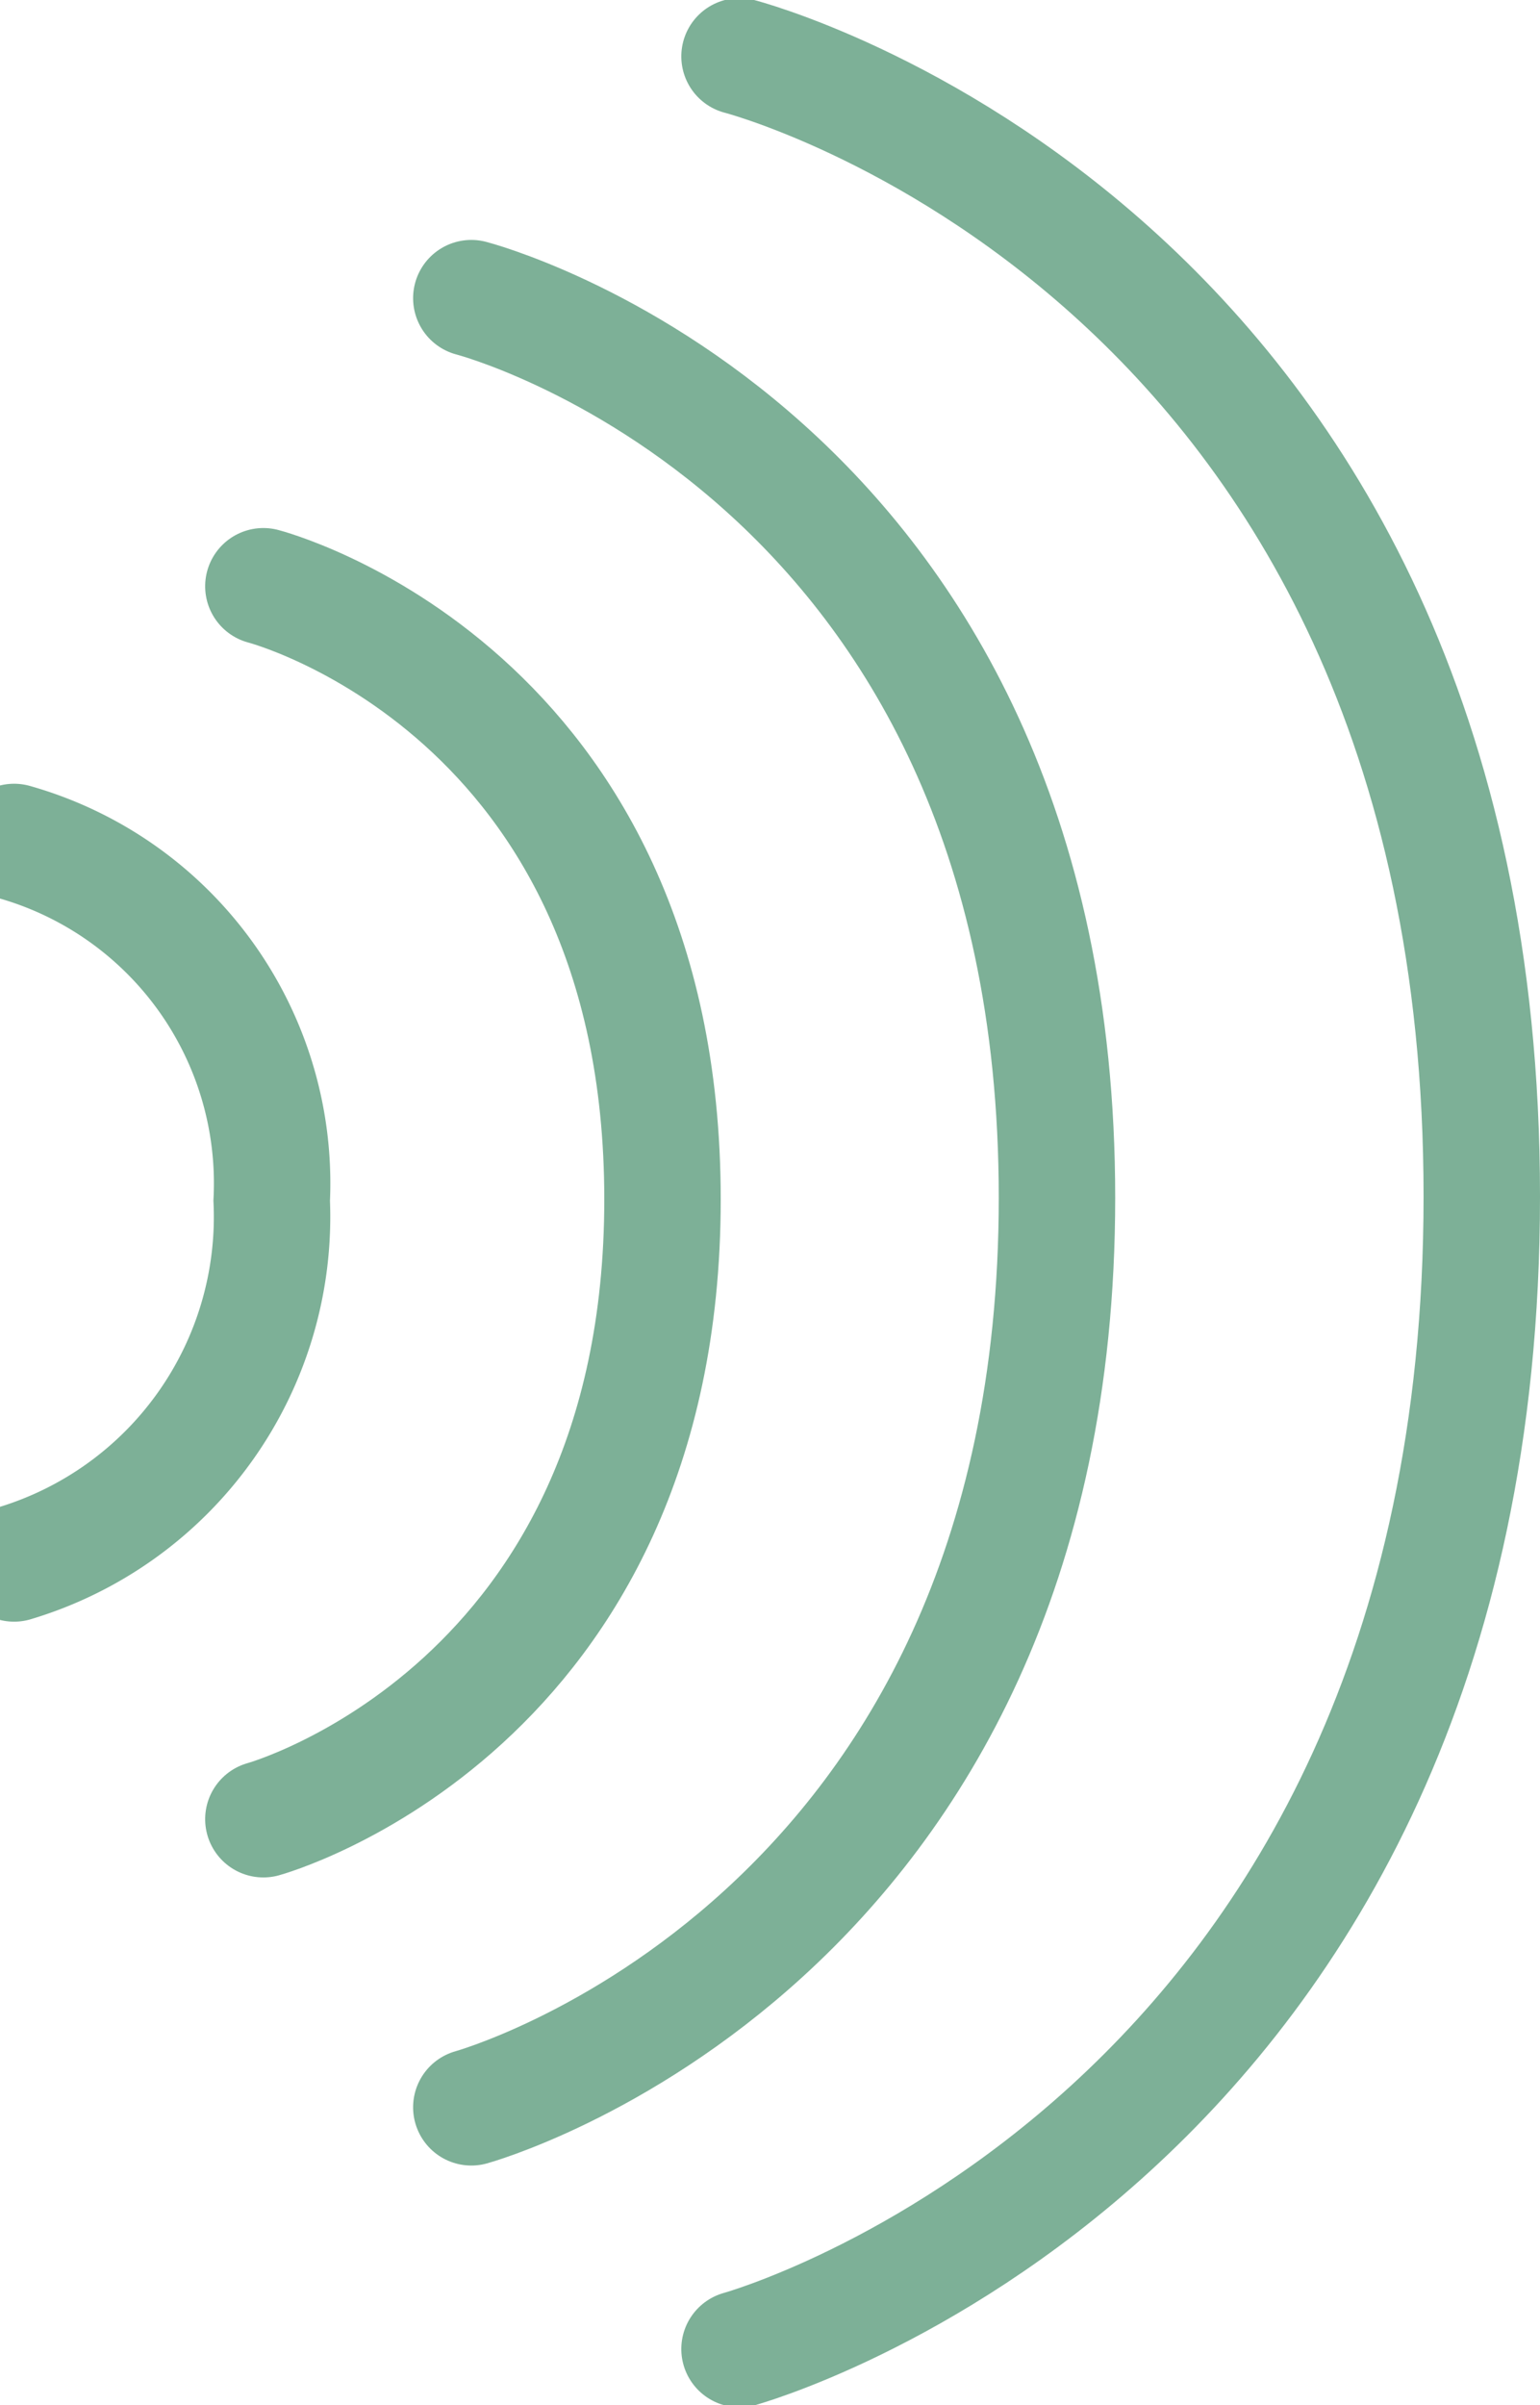 <svg xmlns="http://www.w3.org/2000/svg" width="26.453" height="41.292" viewBox="0 0 26.453 41.292">
  <g id="Gruppe_19" data-name="Gruppe 19" transform="translate(-86.656 -36.487)">
    <path id="Pfad_16" data-name="Pfad 16" d="M0,12.75S3.288,0,19.569,0s19.79,12.75,19.79,12.75" transform="translate(112.109 37.455) rotate(90)" fill="none" stroke="#7db097" stroke-linecap="round" stroke-width="2"/>
    <path id="Pfad_21" data-name="Pfad 21" d="M0,10.06S2.594,0,15.442,0,31.058,10.06,31.058,10.06" transform="translate(104.812 41.606) rotate(90)" fill="none" stroke="#7db097" stroke-linecap="round" stroke-width="2"/>
    <path id="Pfad_22" data-name="Pfad 22" d="M0,6.856S1.768,0,10.524,0,21.166,6.856,21.166,6.856" transform="translate(98.036 46.552) rotate(90)" fill="none" stroke="#7db097" stroke-linecap="round" stroke-width="2"/>
    <path id="Pfad_23" data-name="Pfad 23" d="M0,4.425A6.089,6.089,0,0,1,6.158,0a6.21,6.21,0,0,1,6.227,4.425" transform="translate(91.323 50.942) rotate(90)" fill="none" stroke="#7db097" stroke-linecap="round" stroke-width="2"/>
  </g>
</svg>

